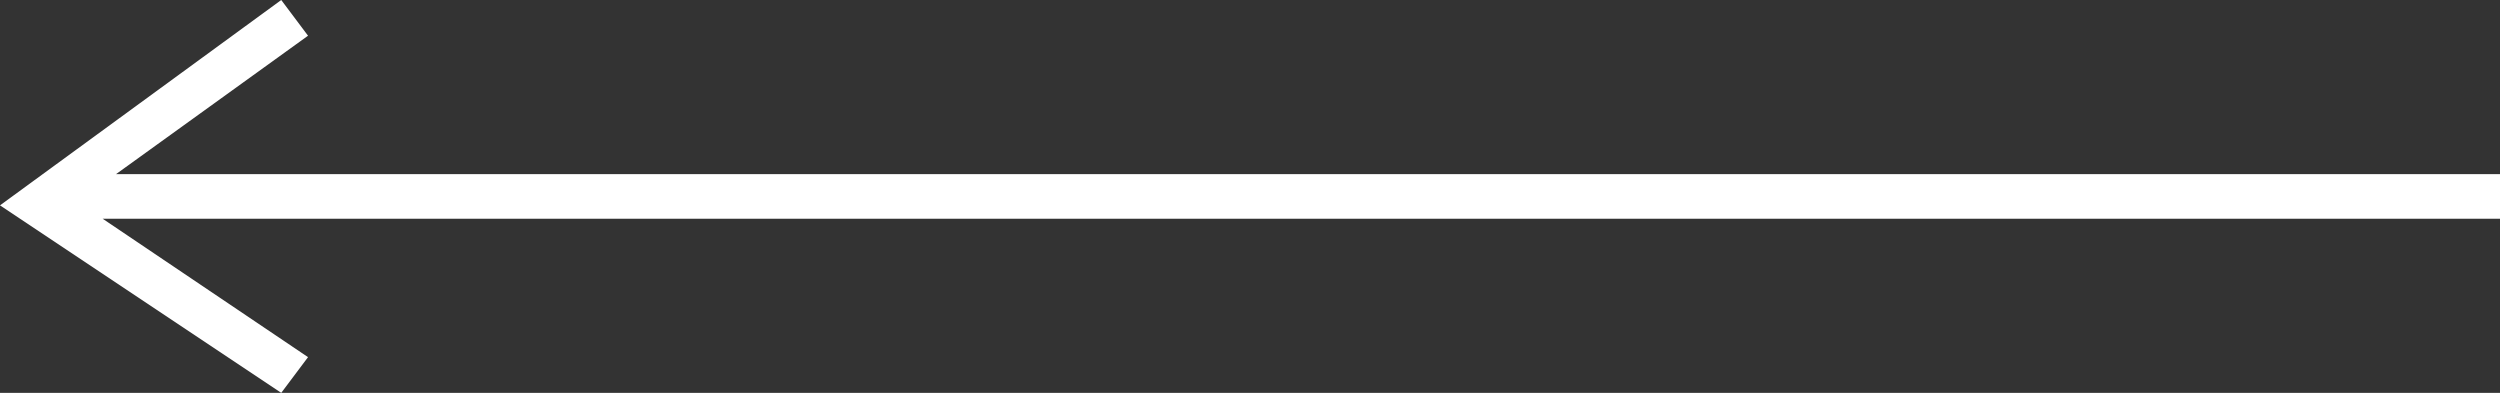 <svg xmlns="http://www.w3.org/2000/svg" xmlns:xlink="http://www.w3.org/1999/xlink" id="Calque_1" x="0px" y="0px" viewBox="0 0 56 8.8" style="enable-background:new 0 0 56 8.8;" xml:space="preserve"><rect x="0" y="0" width="56" height="8.8" fill="#333333" stroke="none"/><style type="text/css">	.st0{fill:#004D6E;}	.st1{fill:#8B9DA7;}	.st2{fill:url(#SVGID_1_);}	.st3{fill:url(#SVGID_2_);}	.st4{fill:#002433;}	.st5{fill:url(#SVGID_3_);}	.st6{fill:url(#SVGID_4_);}	.st7{fill:#FFFFFF;}</style><polygon class="st7" points="56,3.9 2.6,3.9 6.9,0.8 6.3,0 0,4.6 6.3,8.8 6.9,8 2.3,4.9 56,4.9 "></polygon></svg>